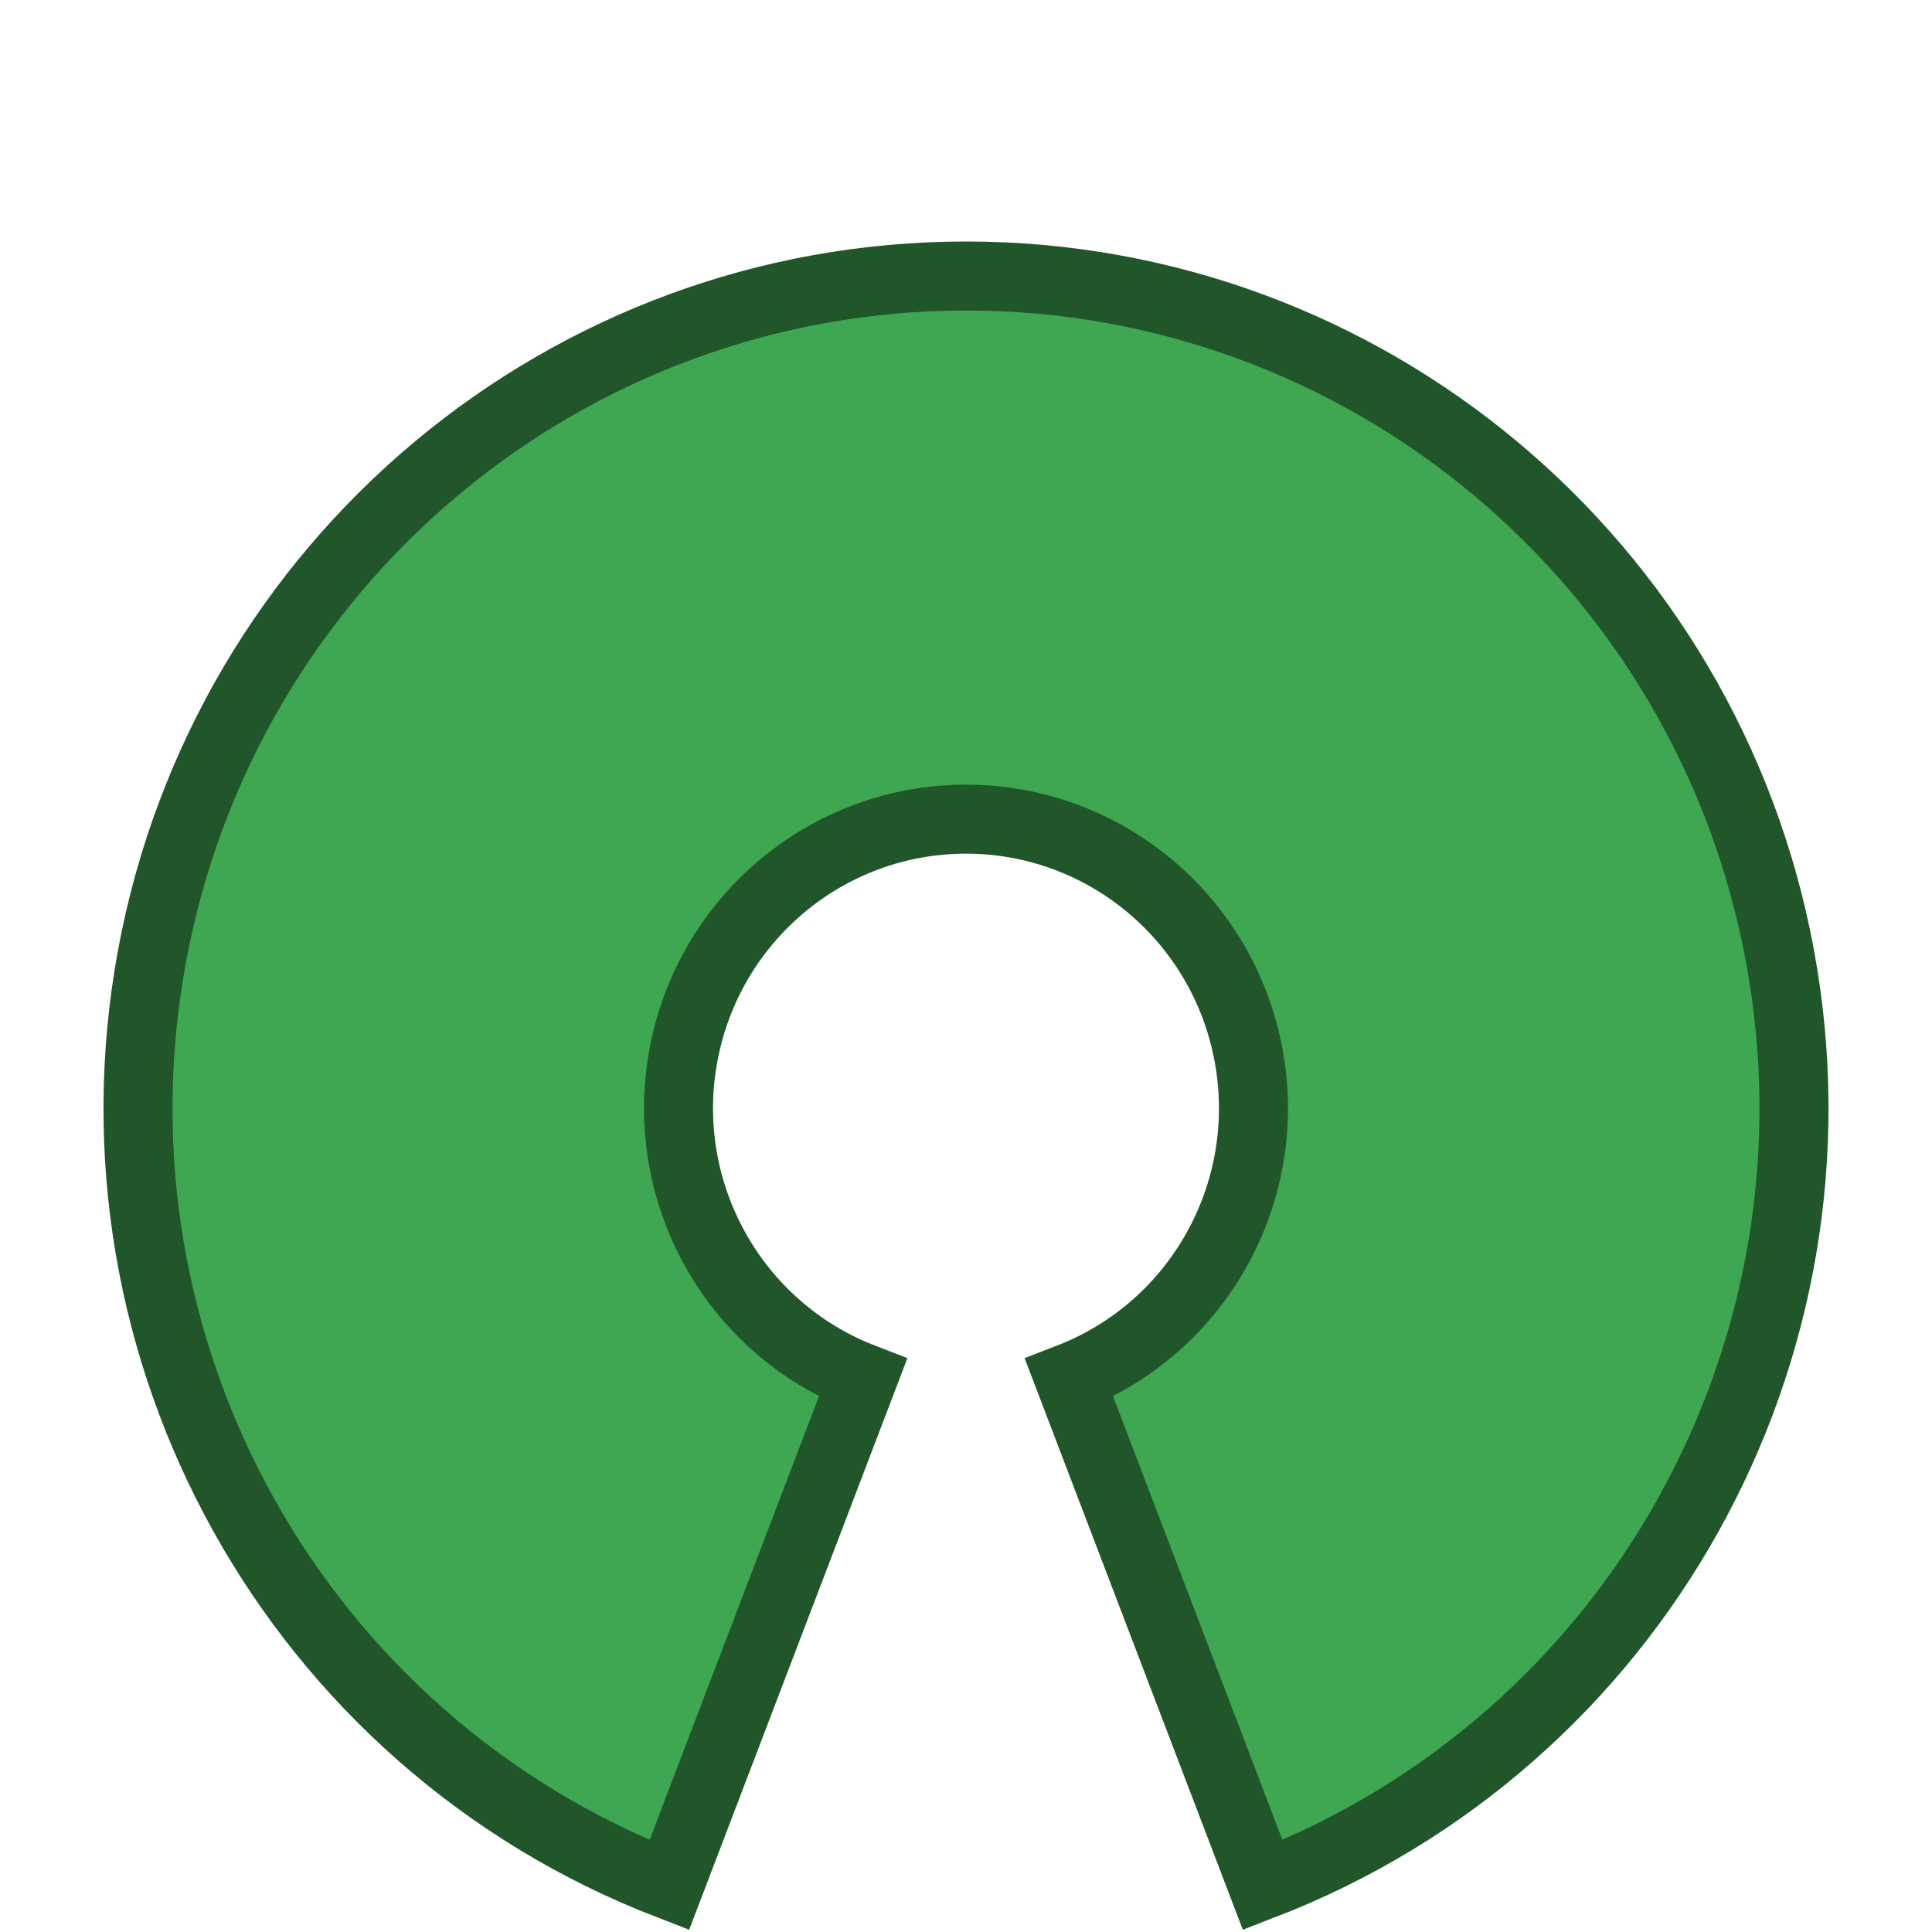 <?xml version="1.0" encoding="UTF-8" standalone="no"?>
<svg width="14px" height="14px" viewBox="0 0 14 14" version="1.1" xmlns="http://www.w3.org/2000/svg" xmlns:xlink="http://www.w3.org/1999/xlink">
    <defs></defs>
    <g id="Logo" stroke="none" stroke-width="1" fill="none" fill-rule="evenodd">
        <path d="M7.747,9.985 C8.684,9.623 9.231,8.641 9.048,7.649 C8.865,6.656 8.004,5.936 7,5.936 C5.996,5.936 5.135,6.656 4.952,7.649 C4.769,8.641 5.316,9.623 6.253,9.985 L4.85,13.66 C2.15,12.618 0.574,9.789 1.101,6.931 C1.628,4.073 4.108,2 7,2 C9.892,2 12.372,4.073 12.899,6.931 C13.426,9.789 11.85,12.618 9.15,13.66 L7.747,9.985 L7.747,9.985 Z" id="oss-logo" stroke="#21552A" stroke-width="0.5" fill="#3FA652"></path>
    </g>
</svg>